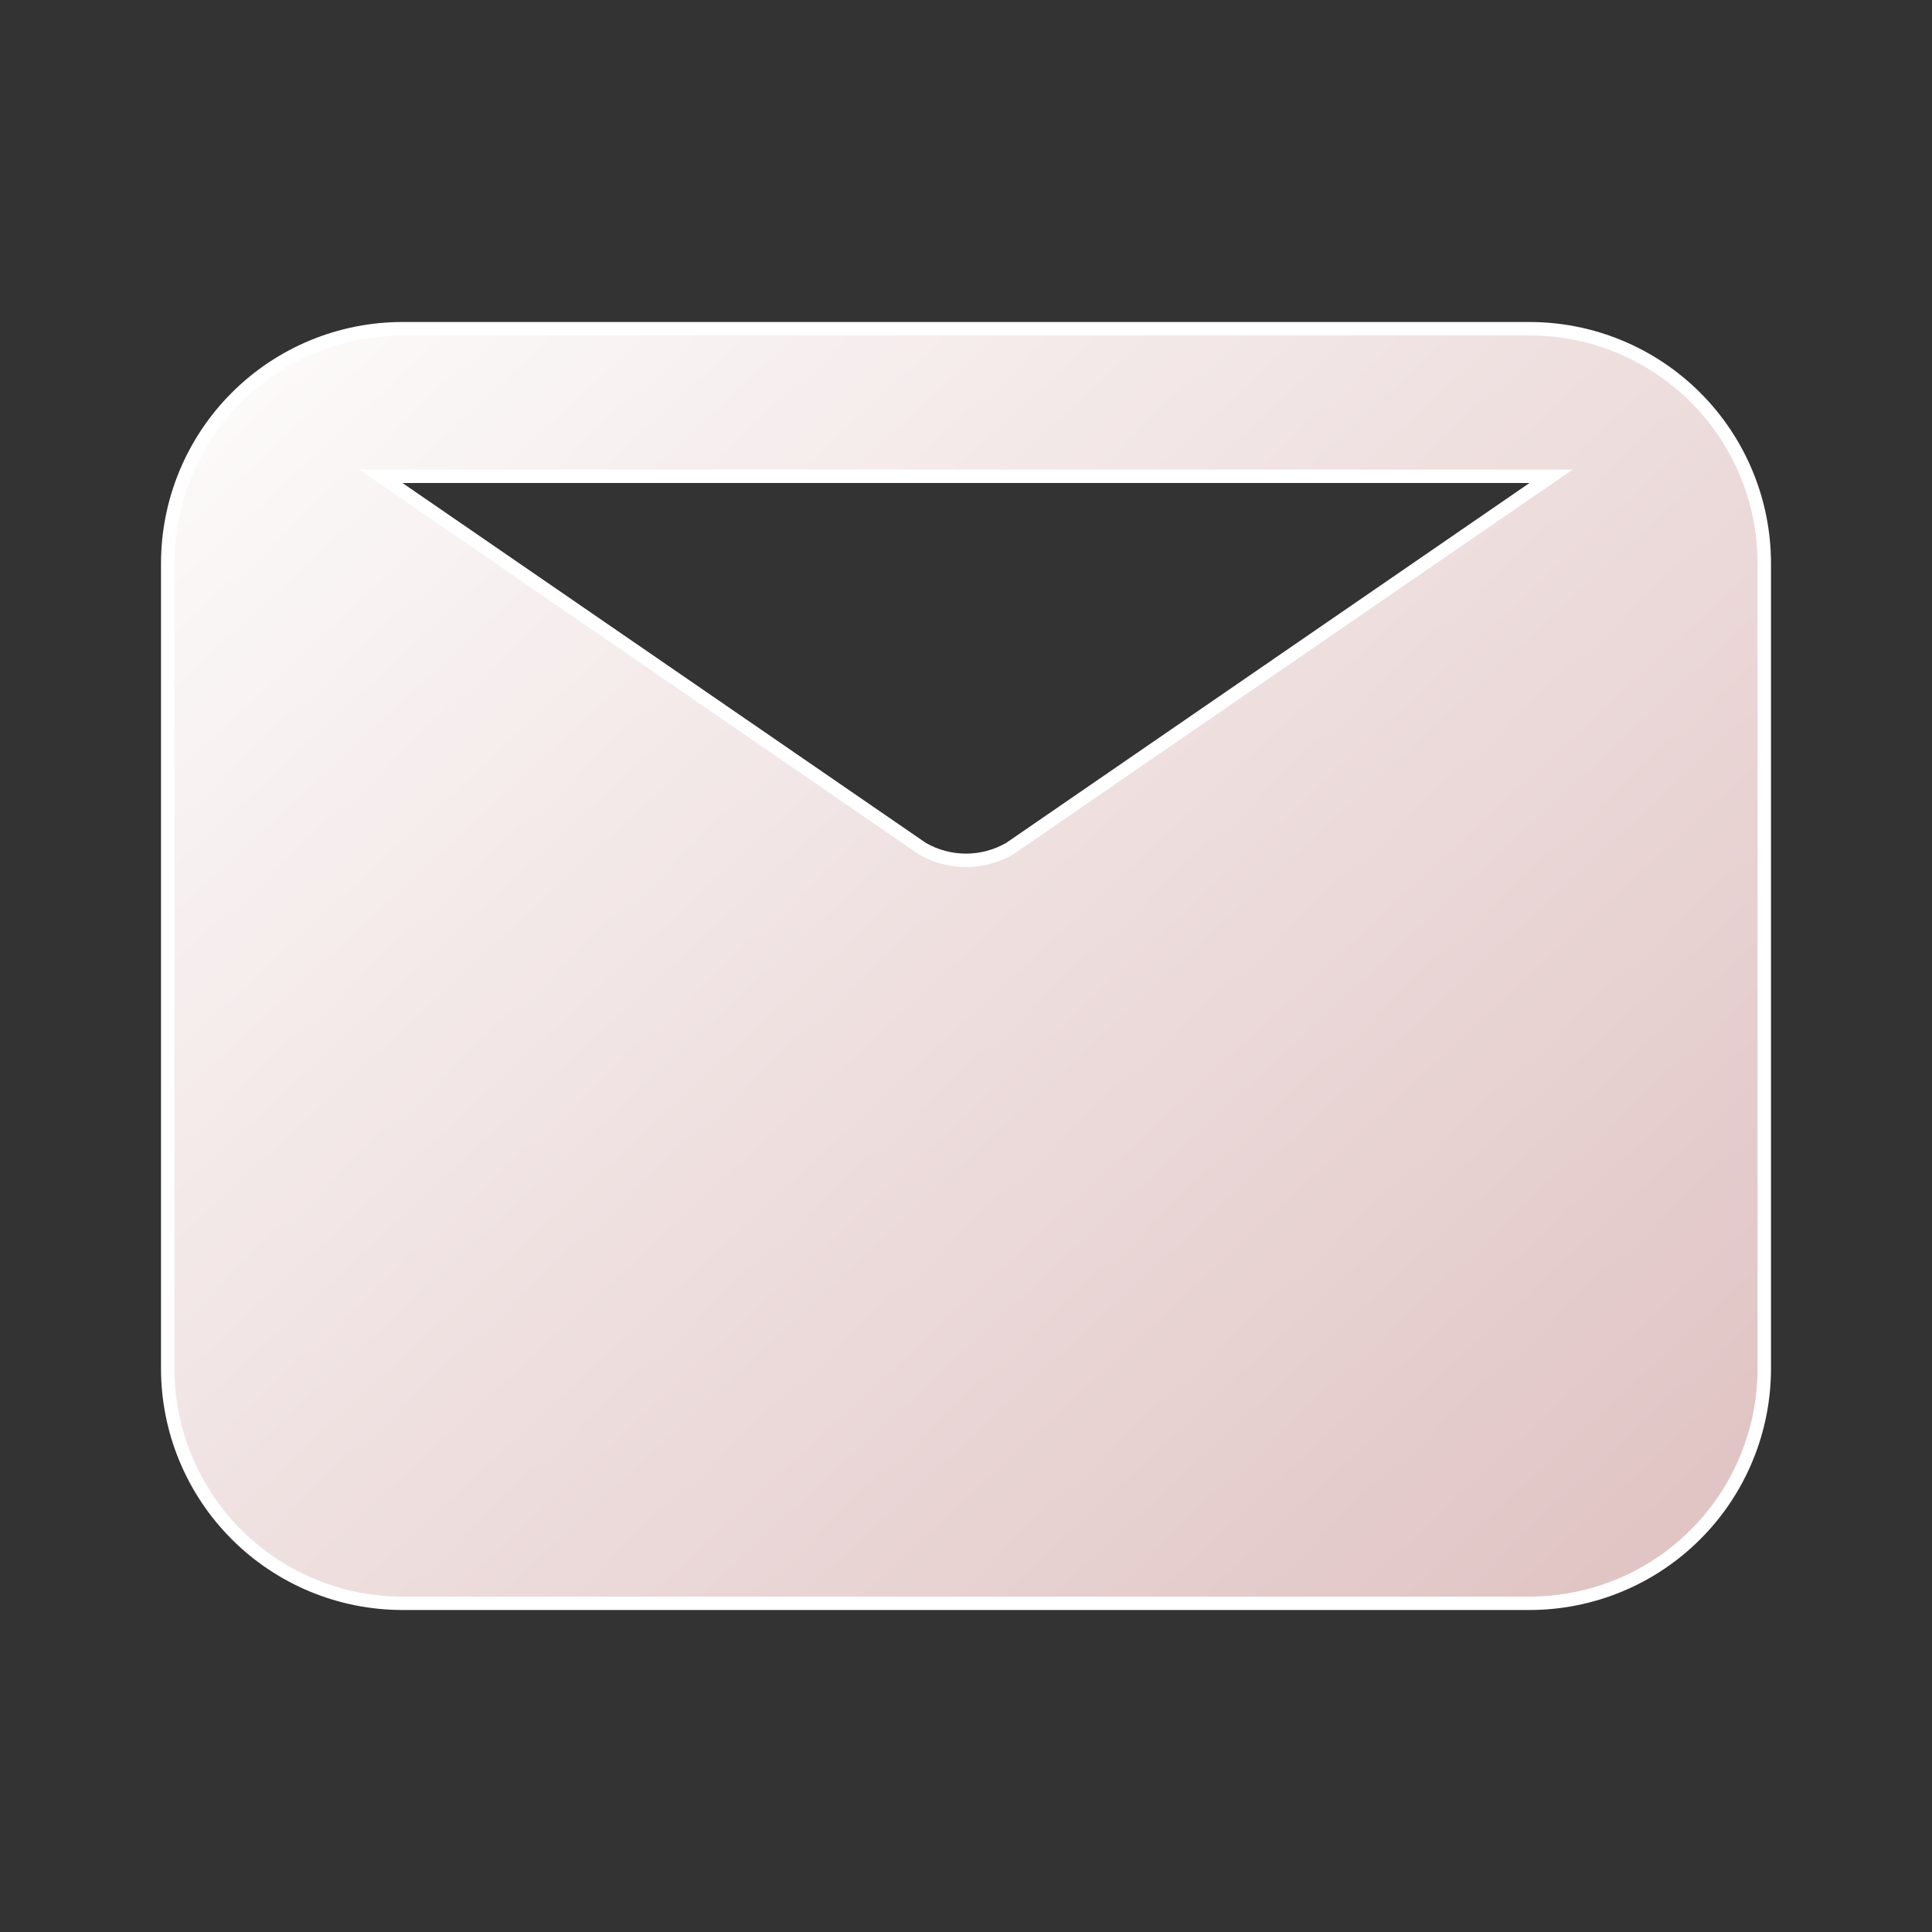 <svg width="72" height="72" viewBox="0 0 72 72" fill="none" xmlns="http://www.w3.org/2000/svg">
<rect x="0" y="0" width="72" height="72" fill="#333333" stroke="none"/>
<path d="M57.142 18.206L57.805 17.75H57H15H14.195L14.858 18.206L34.358 31.616L34.367 31.622L34.375 31.627C34.869 31.912 35.429 32.062 36 32.062C36.571 32.062 37.131 31.912 37.625 31.627L37.634 31.622L37.642 31.616L57.142 18.206ZM15 12.25H57C59.321 12.25 61.546 13.172 63.187 14.813C64.828 16.454 65.75 18.679 65.75 21V51C65.75 53.321 64.828 55.546 63.187 57.187C61.546 58.828 59.321 59.75 57 59.75H15C12.679 59.75 10.454 58.828 8.813 57.187C7.172 55.546 6.25 53.321 6.25 51V21C6.25 18.679 7.172 16.454 8.813 14.813C10.454 13.172 12.679 12.25 15 12.25Z" fill="url(#paint0_linear_16_215)" stroke="white" stroke-width="0.5"/>
<defs>
<linearGradient id="paint0_linear_16_215" x1="6.429" y1="7.071" x2="65.571" y2="70.714" gradientUnits="userSpaceOnUse">
<stop stop-color="white"/>
<stop offset="1" stop-color="#DCBBBB"/>
</linearGradient>
</defs>
</svg>
